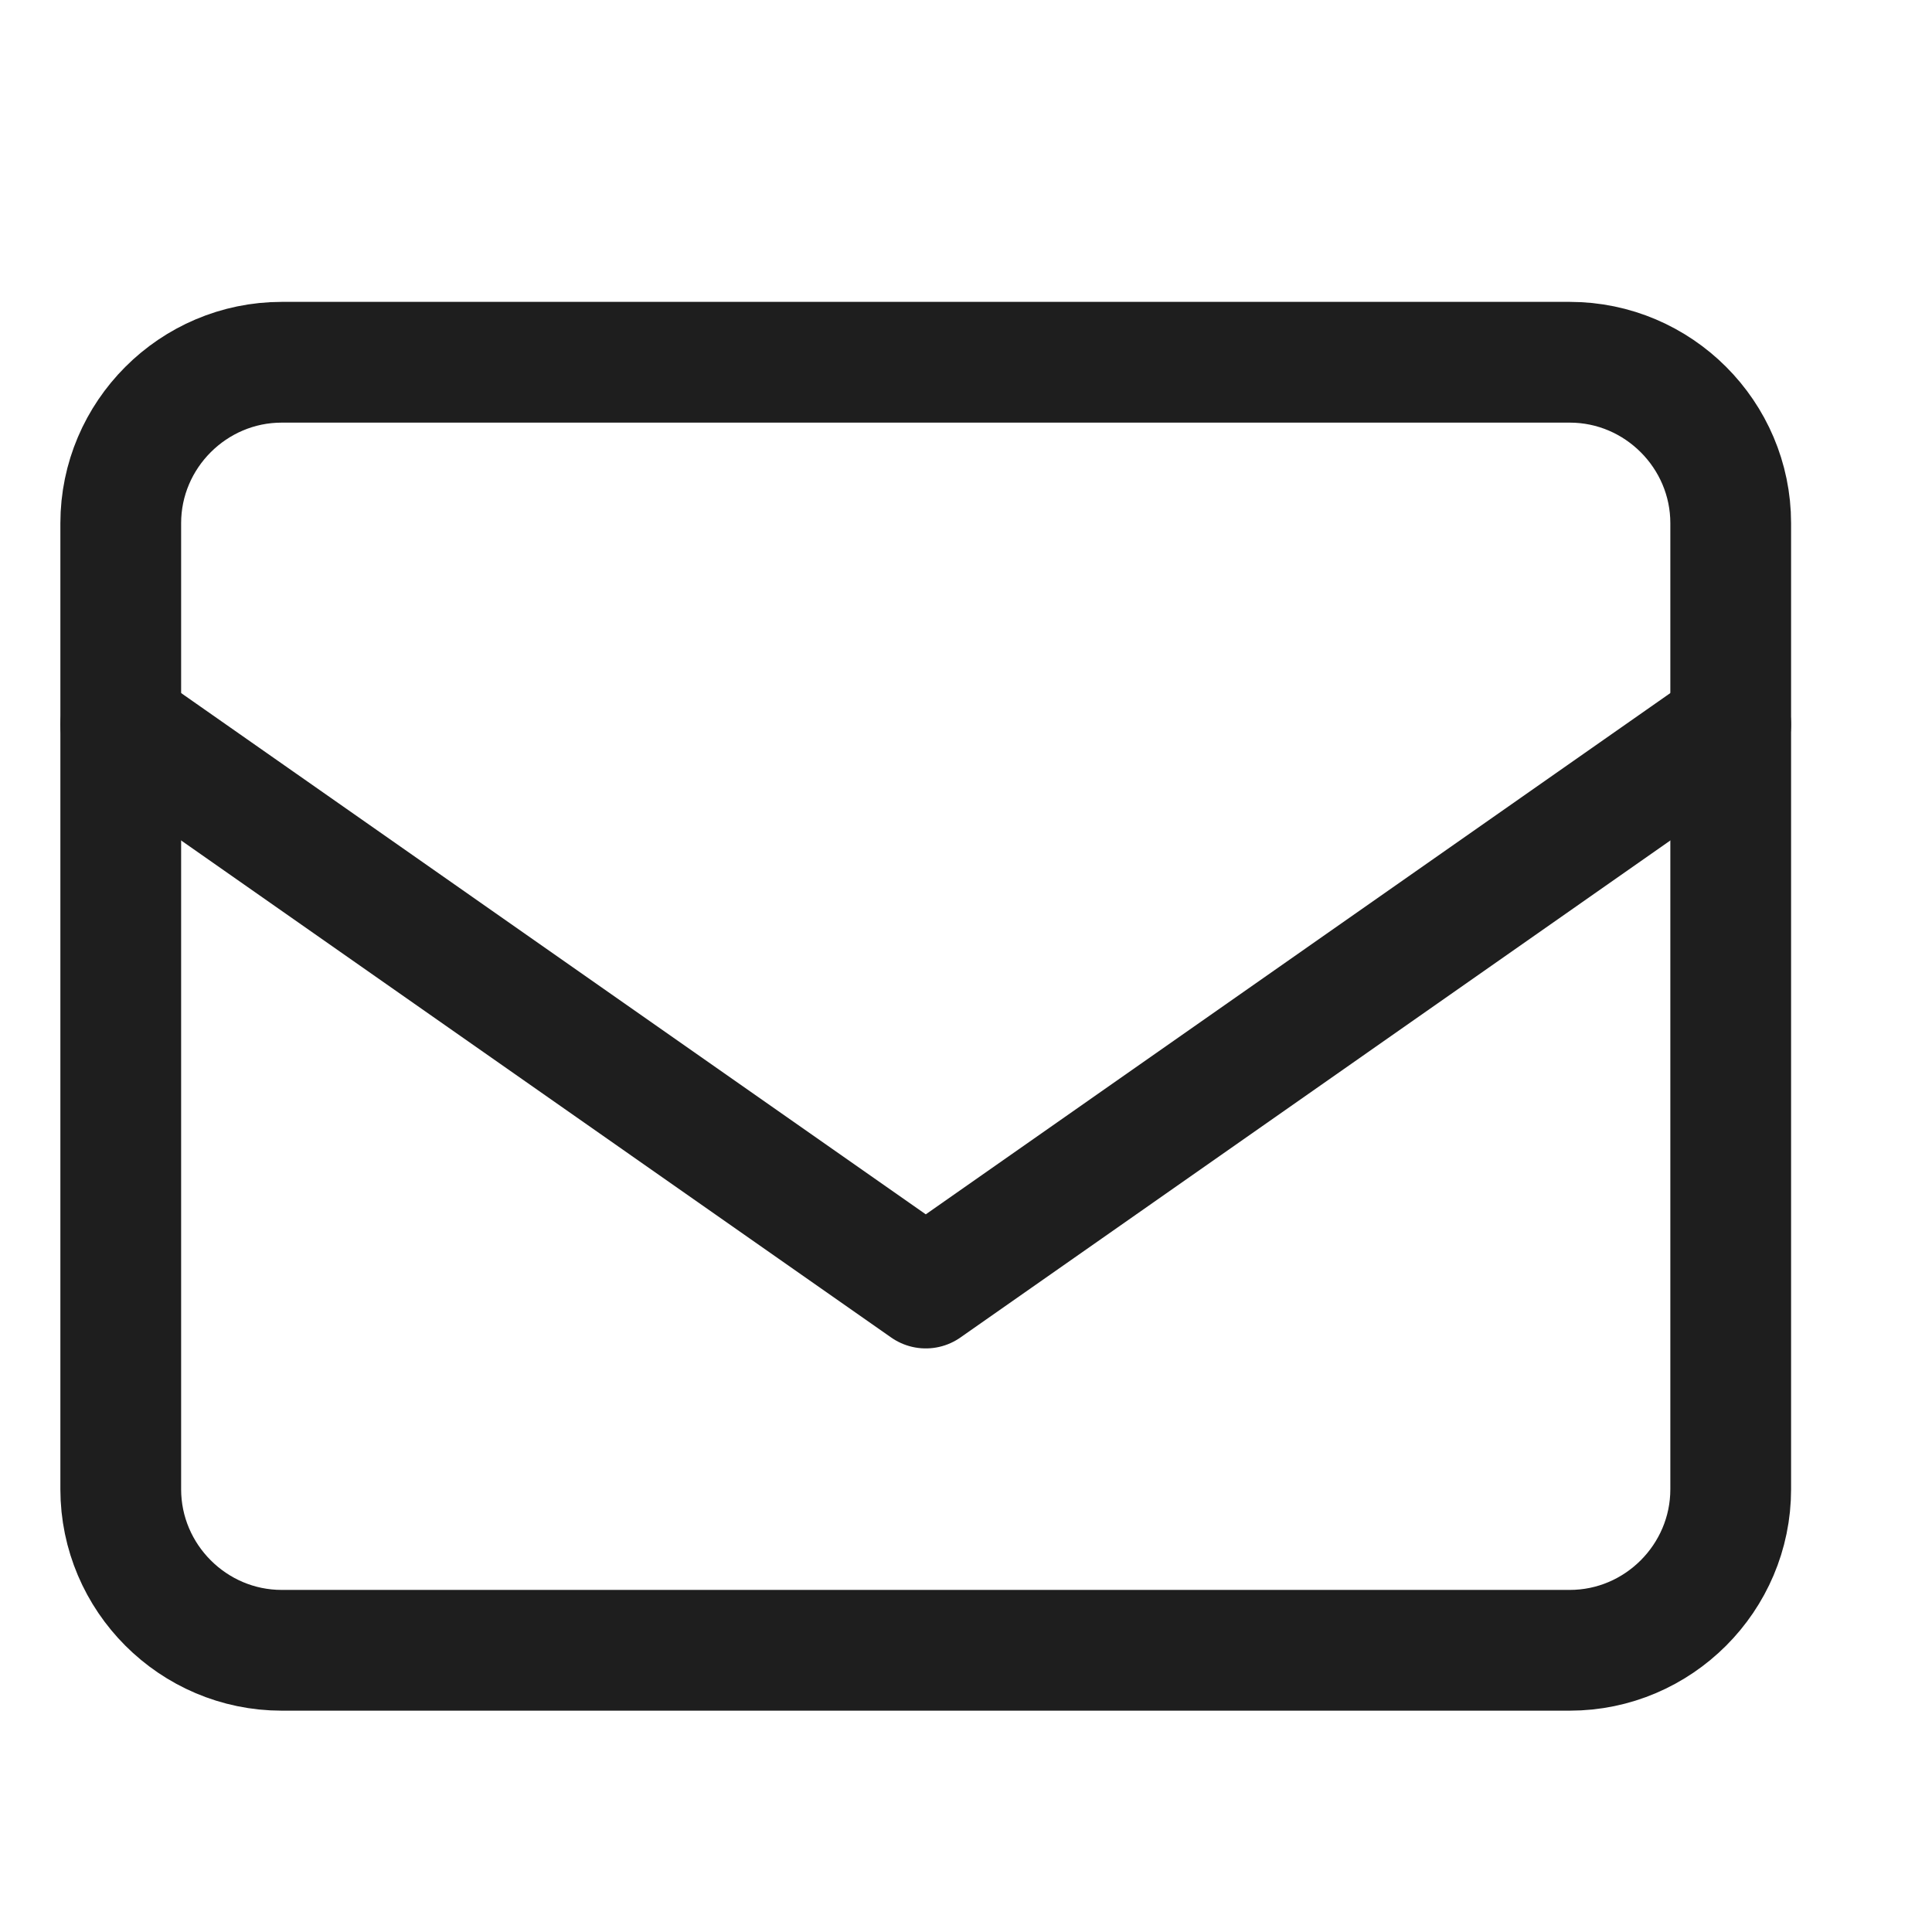 <svg width="16" height="16" viewBox="0 0 16 16" fill="none" xmlns="http://www.w3.org/2000/svg">
<path d="M2.333 3H13C13.733 3 14.333 3.6 14.333 4.333V12.333C14.333 13.067 13.733 13.667 13 13.667H2.333C1.6 13.667 1 13.067 1 12.333V4.333C1 3.6 1.6 3 2.333 3Z" stroke="#1E1E1E" stroke-linecap="round" stroke-linejoin="round"/>
<path d="M14.333 6L7.667 10.667L1 6" stroke="#1E1E1E" stroke-linecap="round" stroke-linejoin="round"/>
</svg>
